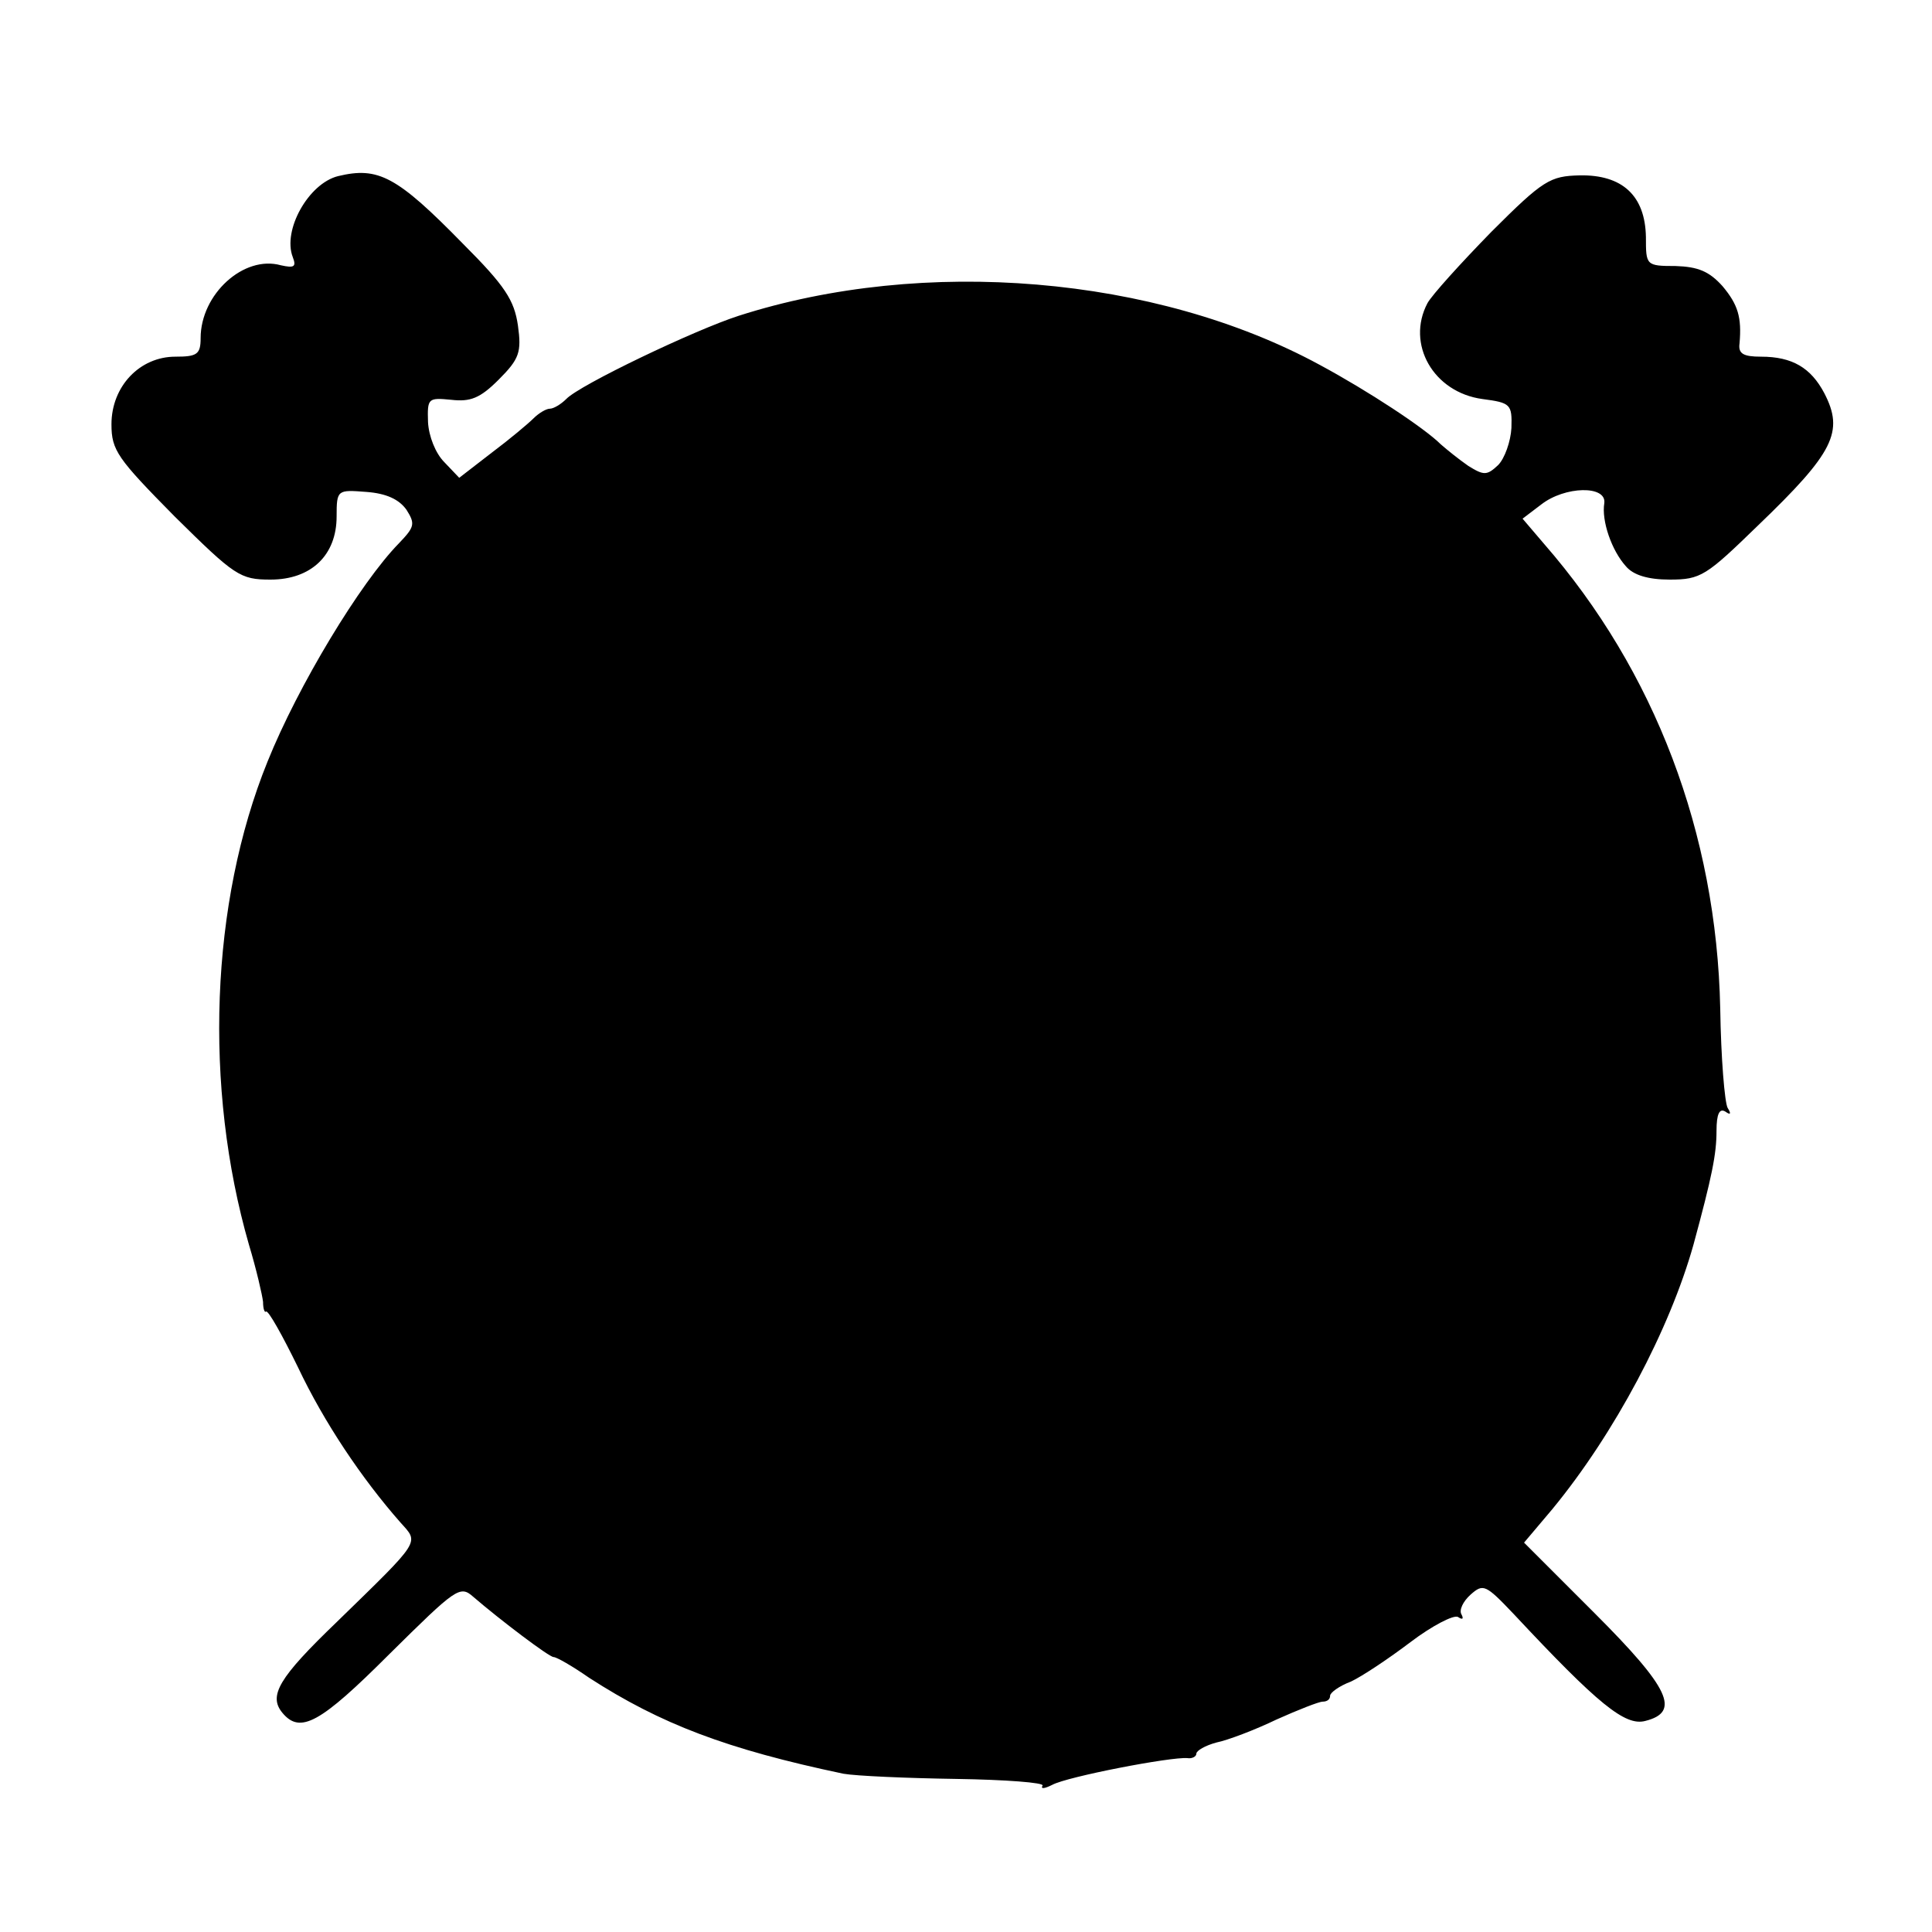<?xml version="1.0" standalone="no"?>
<!DOCTYPE svg PUBLIC "-//W3C//DTD SVG 20010904//EN"
 "http://www.w3.org/TR/2001/REC-SVG-20010904/DTD/svg10.dtd">
<svg version="1.0" xmlns="http://www.w3.org/2000/svg"
 width="260pt" height="260pt" viewBox="0 0 260 260"
 preserveAspectRatio="xMidYMid meet">
<g transform="translate(0,260) scale(0.1,-0.1)"
fill="#000000" stroke="none">
<path d="M455 2363 c-40 -10 -75 -73 -61 -109 5 -13 2 -15 -16 -11 -50 14
-108 -39 -108 -98 0 -22 -5 -25 -34 -25 -48 0 -86 -40 -86 -91 0 -35 8 -46 85
-124 81 -80 88 -85 129 -85 55 0 89 33 89 85 0 36 1 36 40 33 27 -2 44 -10 54
-24 12 -19 11 -23 -10 -45 -52 -53 -136 -192 -177 -294 -77 -190 -86 -438 -25
-650 10 -33 18 -68 19 -77 0 -9 2 -15 4 -13 3 2 22 -32 43 -75 35 -74 86 -150
138 -209 25 -28 29 -22 -86 -134 -78 -75 -92 -99 -73 -122 24 -29 51 -14 144
79 90 89 95 93 113 77 36 -31 102 -81 108 -81 4 0 25 -12 48 -28 96 -62 185
-96 342 -129 17 -3 85 -6 152 -7 66 -1 119 -5 116 -9 -3 -5 3 -4 13 1 20 11
160 38 182 36 6 -1 12 2 12 6 0 4 12 11 27 15 15 3 52 17 81 31 29 13 57 24
62 24 6 0 10 3 10 8 0 4 12 13 28 19 15 7 51 31 80 53 29 22 58 37 64 34 6 -4
8 -3 5 3 -4 6 2 18 12 27 17 15 20 14 58 -26 114 -122 150 -151 177 -144 48
12 33 44 -68 145 l-95 95 38 45 c84 102 158 242 190 356 25 92 31 122 31 153
0 23 4 31 12 26 7 -5 8 -3 3 5 -4 7 -9 67 -10 134 -5 236 -88 454 -237 625
l-29 34 25 19 c32 25 88 26 85 2 -4 -24 10 -64 29 -85 10 -12 30 -18 59 -18
42 0 49 5 119 73 102 98 116 126 89 178 -18 34 -43 49 -85 49 -24 0 -31 4 -29
18 3 35 -2 52 -23 77 -18 20 -33 26 -63 27 -40 0 -40 1 -40 39 -1 56 -32 84
-89 83 -40 -1 -49 -6 -119 -76 -41 -42 -80 -85 -86 -96 -29 -55 8 -120 74
-129 38 -5 40 -7 39 -39 -1 -18 -9 -41 -18 -50 -15 -14 -19 -14 -40 -1 -13 9
-29 22 -37 29 -22 22 -98 72 -163 107 -221 120 -533 146 -782 66 -59 -19 -214
-93 -232 -112 -7 -7 -17 -13 -22 -13 -5 0 -15 -6 -22 -13 -7 -7 -32 -28 -56
-46 l-44 -34 -20 21 c-12 12 -21 35 -22 54 -1 32 0 33 31 30 26 -3 39 2 64 27
28 28 31 37 26 73 -5 34 -17 53 -74 110 -89 91 -114 104 -168 91z"/>
</g>
</svg>
